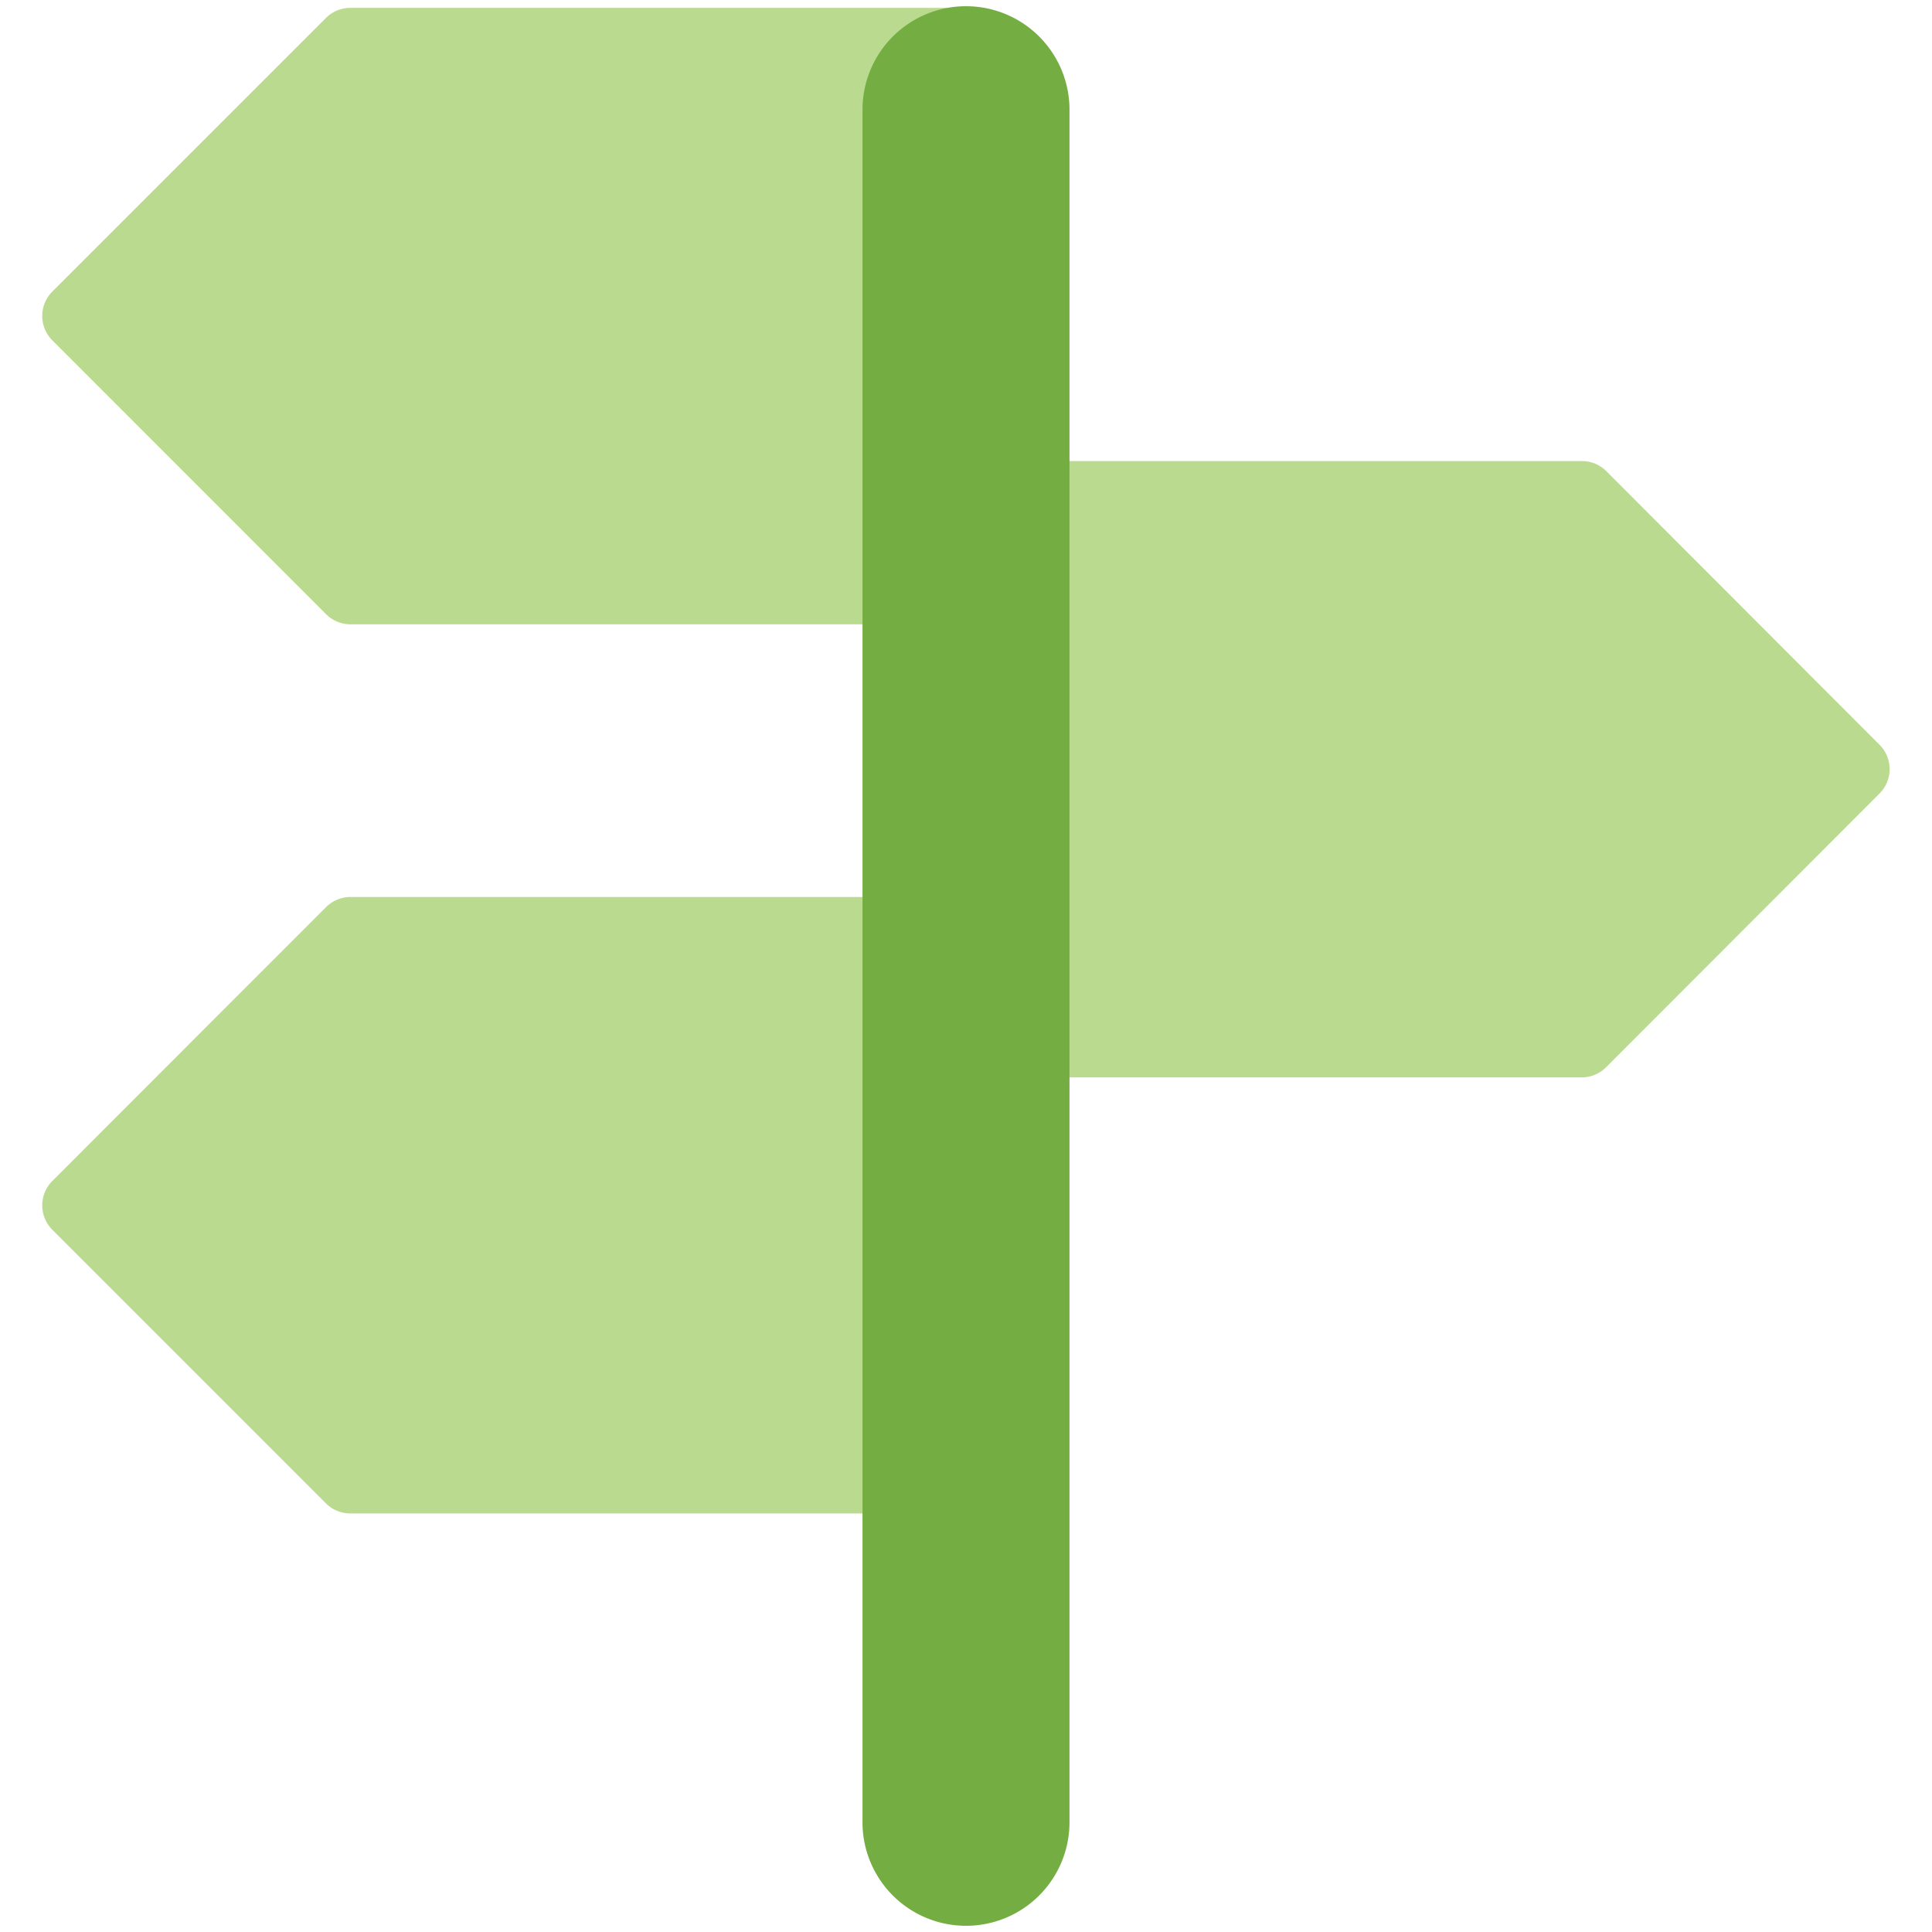 <svg xmlns="http://www.w3.org/2000/svg" fill="none" viewBox="0 0 200 200" id="Street-Sign--Streamline-Core.svg" height="200" width="200"><desc>Street Sign Streamline Icon: https://streamlinehq.com</desc><g id="street-sign--crossroad-street-sign-metaphor-directions-travel-places"><path id="Union" fill="#badb8f" fill-rule="evenodd" d="M36.257 0.814a3.571 3.571 0 0 0 -2.514 1.043L5.414 30.186a3.571 3.571 0 0 0 0 5.043L33.743 63.571a3.571 3.571 0 0 0 2.514 1.057H96.429V92.857H36.257a3.571 3.571 0 0 0 -2.514 1.057L5.414 122.257a3.571 3.571 0 0 0 0 5.043l28.329 28.329a3.571 3.571 0 0 0 2.514 1.043H100a3.571 3.571 0 0 0 3.571 -3.571v-41.571h60.171a3.571 3.571 0 0 0 2.529 -1.057L194.571 82.143a3.571 3.571 0 0 0 0 -5.043l-28.286 -28.329a3.571 3.571 0 0 0 -2.529 -1.043H103.571V4.386A3.571 3.571 0 0 0 100 0.814H36.257Z" clip-rule="evenodd" stroke-width="1"></path><path id="Vector (Stroke)" fill="#74ae43" fill-rule="evenodd" d="M100 0.643a10.714 10.714 0 0 1 10.714 10.714l0 177.286a10.714 10.714 0 1 1 -21.429 0l0 -177.286A10.714 10.714 0 0 1 100 0.643Z" clip-rule="evenodd" stroke-width="1"></path></g></svg>